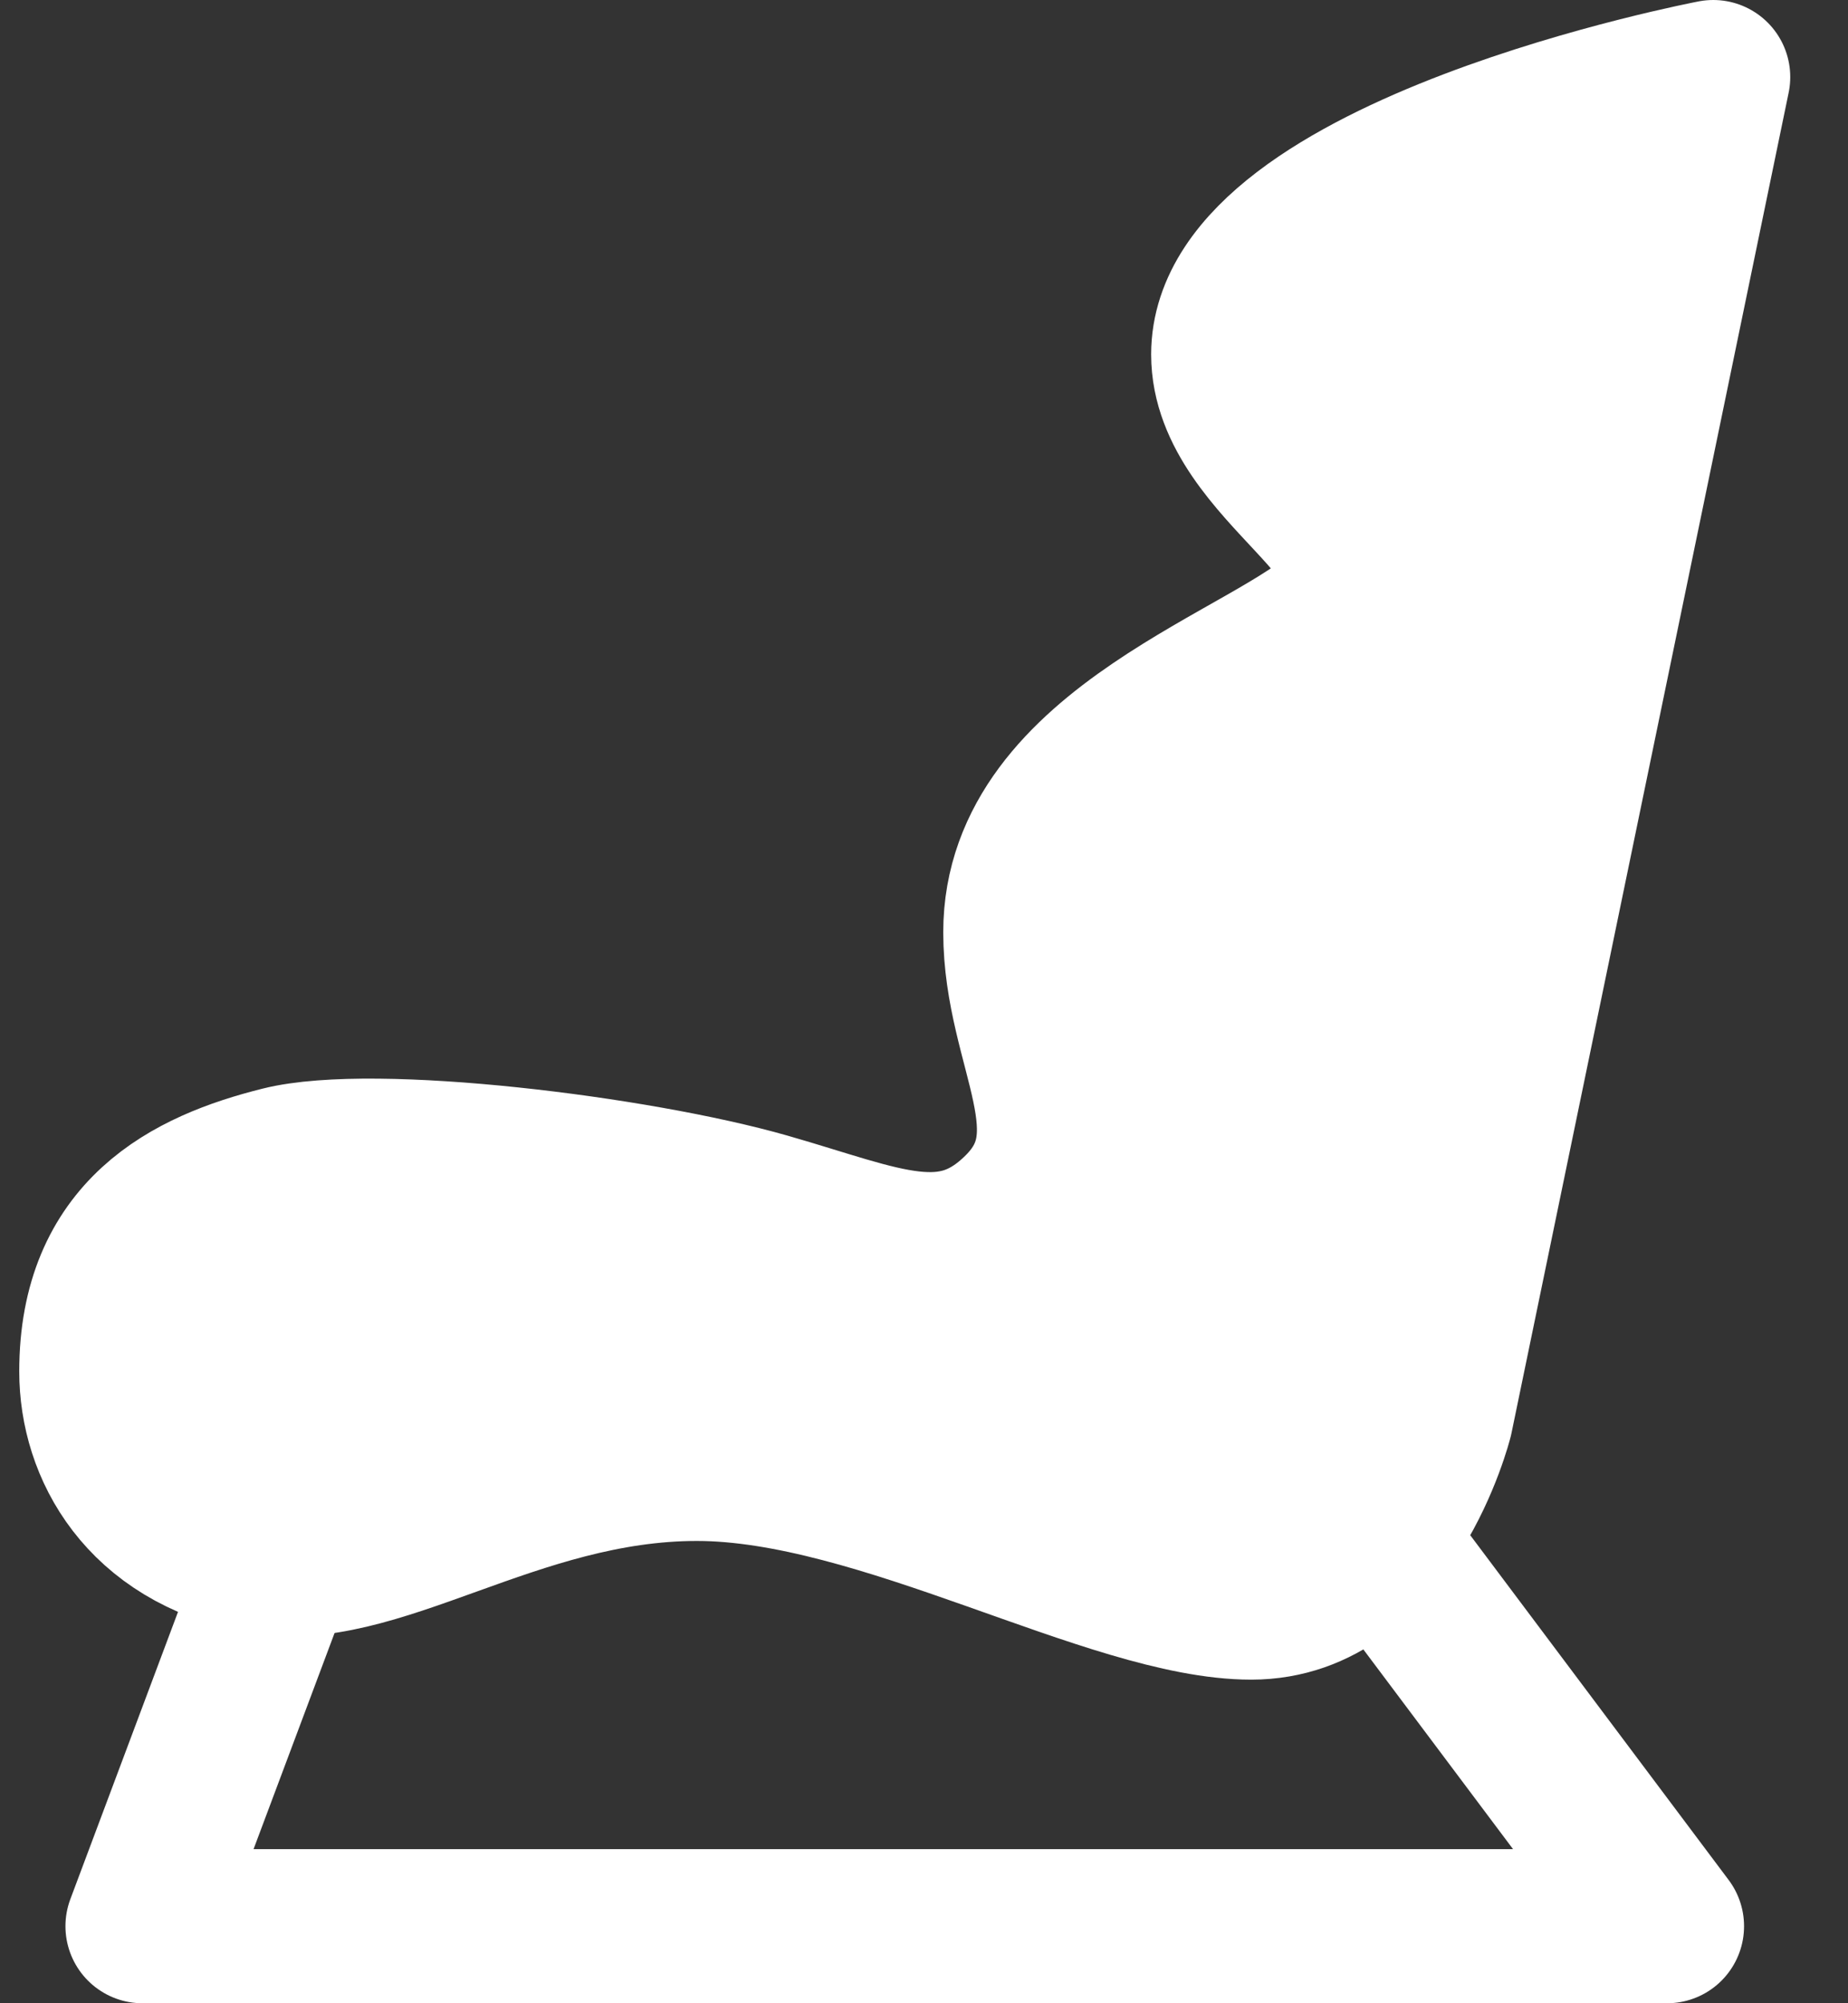 <svg width="24" height="26" viewBox="0 0 24 26" fill="none" xmlns="http://www.w3.org/2000/svg">
<rect x="0" y="0" width="24" height="26" fill="#333333" stroke="none"/>
<path d="M18.65 18.4L22.25 1C22.25 1 15.95 2.2 15.95 4.6C15.95 6.1 18.35 7 17.45 7.9C16.55 8.8 13.25 9.7 13.25 12.1C13.25 13.6 14.234 14.716 13.25 15.7C12.35 16.6 11.45 16.128 9.95 15.7C8.27 15.22 4.85 14.8 3.65 15.1C2.45 15.4 1.25 16 1.25 17.8C1.25 18.79 1.85 19.9 3.35 20.2C4.85 20.5 6.65 19 9.05 19C11.45 19 14.45 20.8 16.25 20.8C18.05 20.8 18.65 18.4 18.65 18.4Z" fill="white" stroke="white" stroke-width="2" stroke-linejoin="round"/>
<path d="M3.65 20.2L1.85 25H21.65L18.05 20.2" stroke="white" stroke-width="2" stroke-linejoin="round"/>
</svg>
